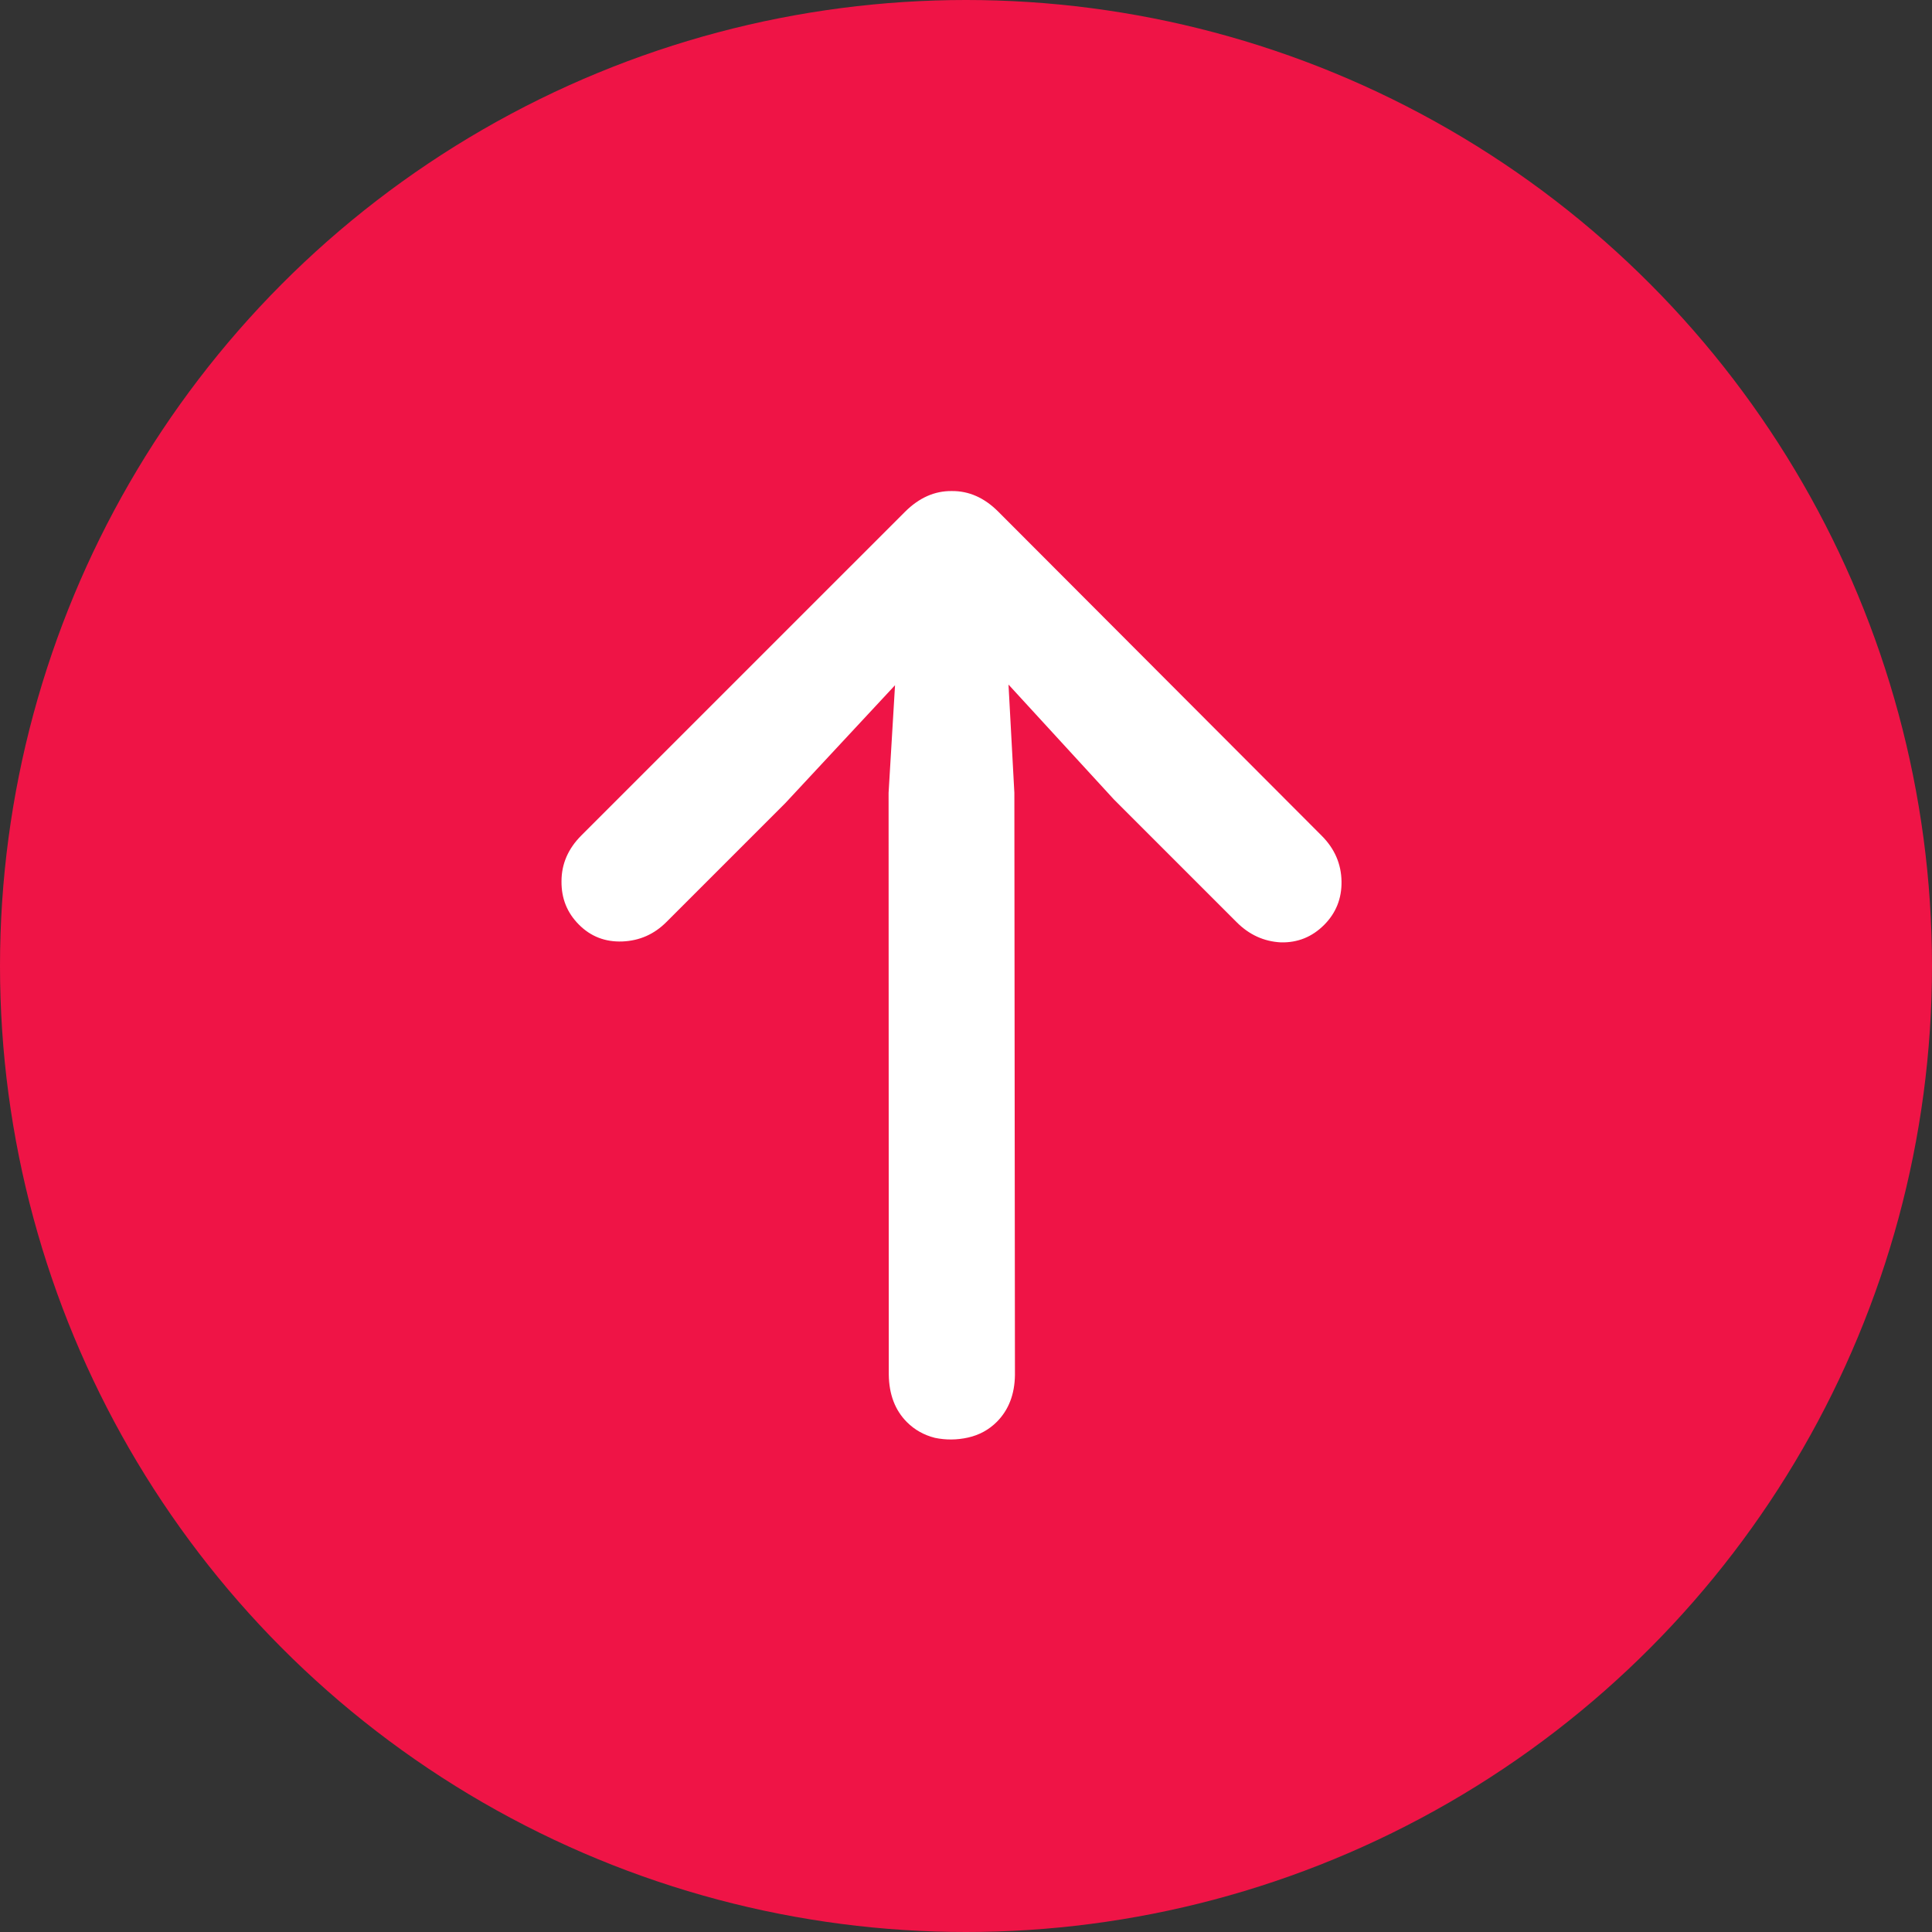 <svg width="30" height="30" viewBox="0 0 30 30" fill="none" xmlns="http://www.w3.org/2000/svg">
<rect x="0" y="0" width="30" height="30" fill="#333333" stroke="none"/>
<circle cx="15" cy="15" r="15" transform="rotate(-180 15 15)" fill="#EF1446"/>
<path d="M20.523 12.977C20.725 13.179 20.827 13.416 20.831 13.688C20.835 13.954 20.744 14.178 20.561 14.362C20.373 14.55 20.148 14.64 19.887 14.633C19.625 14.619 19.396 14.514 19.202 14.319L17.296 12.413L15.66 10.63L15.751 12.312L15.76 21.351C15.756 21.651 15.662 21.894 15.479 22.078C15.355 22.202 15.206 22.283 15.033 22.322C14.859 22.361 14.688 22.362 14.518 22.327C14.348 22.284 14.203 22.203 14.083 22.083C13.899 21.899 13.805 21.653 13.801 21.345L13.798 12.311L13.898 10.64L12.195 12.47L10.349 14.316C10.158 14.508 9.93 14.608 9.664 14.619C9.399 14.629 9.174 14.543 8.99 14.358C8.806 14.174 8.716 13.95 8.719 13.684C8.719 13.415 8.822 13.178 9.027 12.973L14.051 7.949C14.271 7.729 14.513 7.622 14.778 7.625C15.044 7.622 15.284 7.728 15.5 7.944L20.523 12.977Z" fill="white"/>
</svg>

